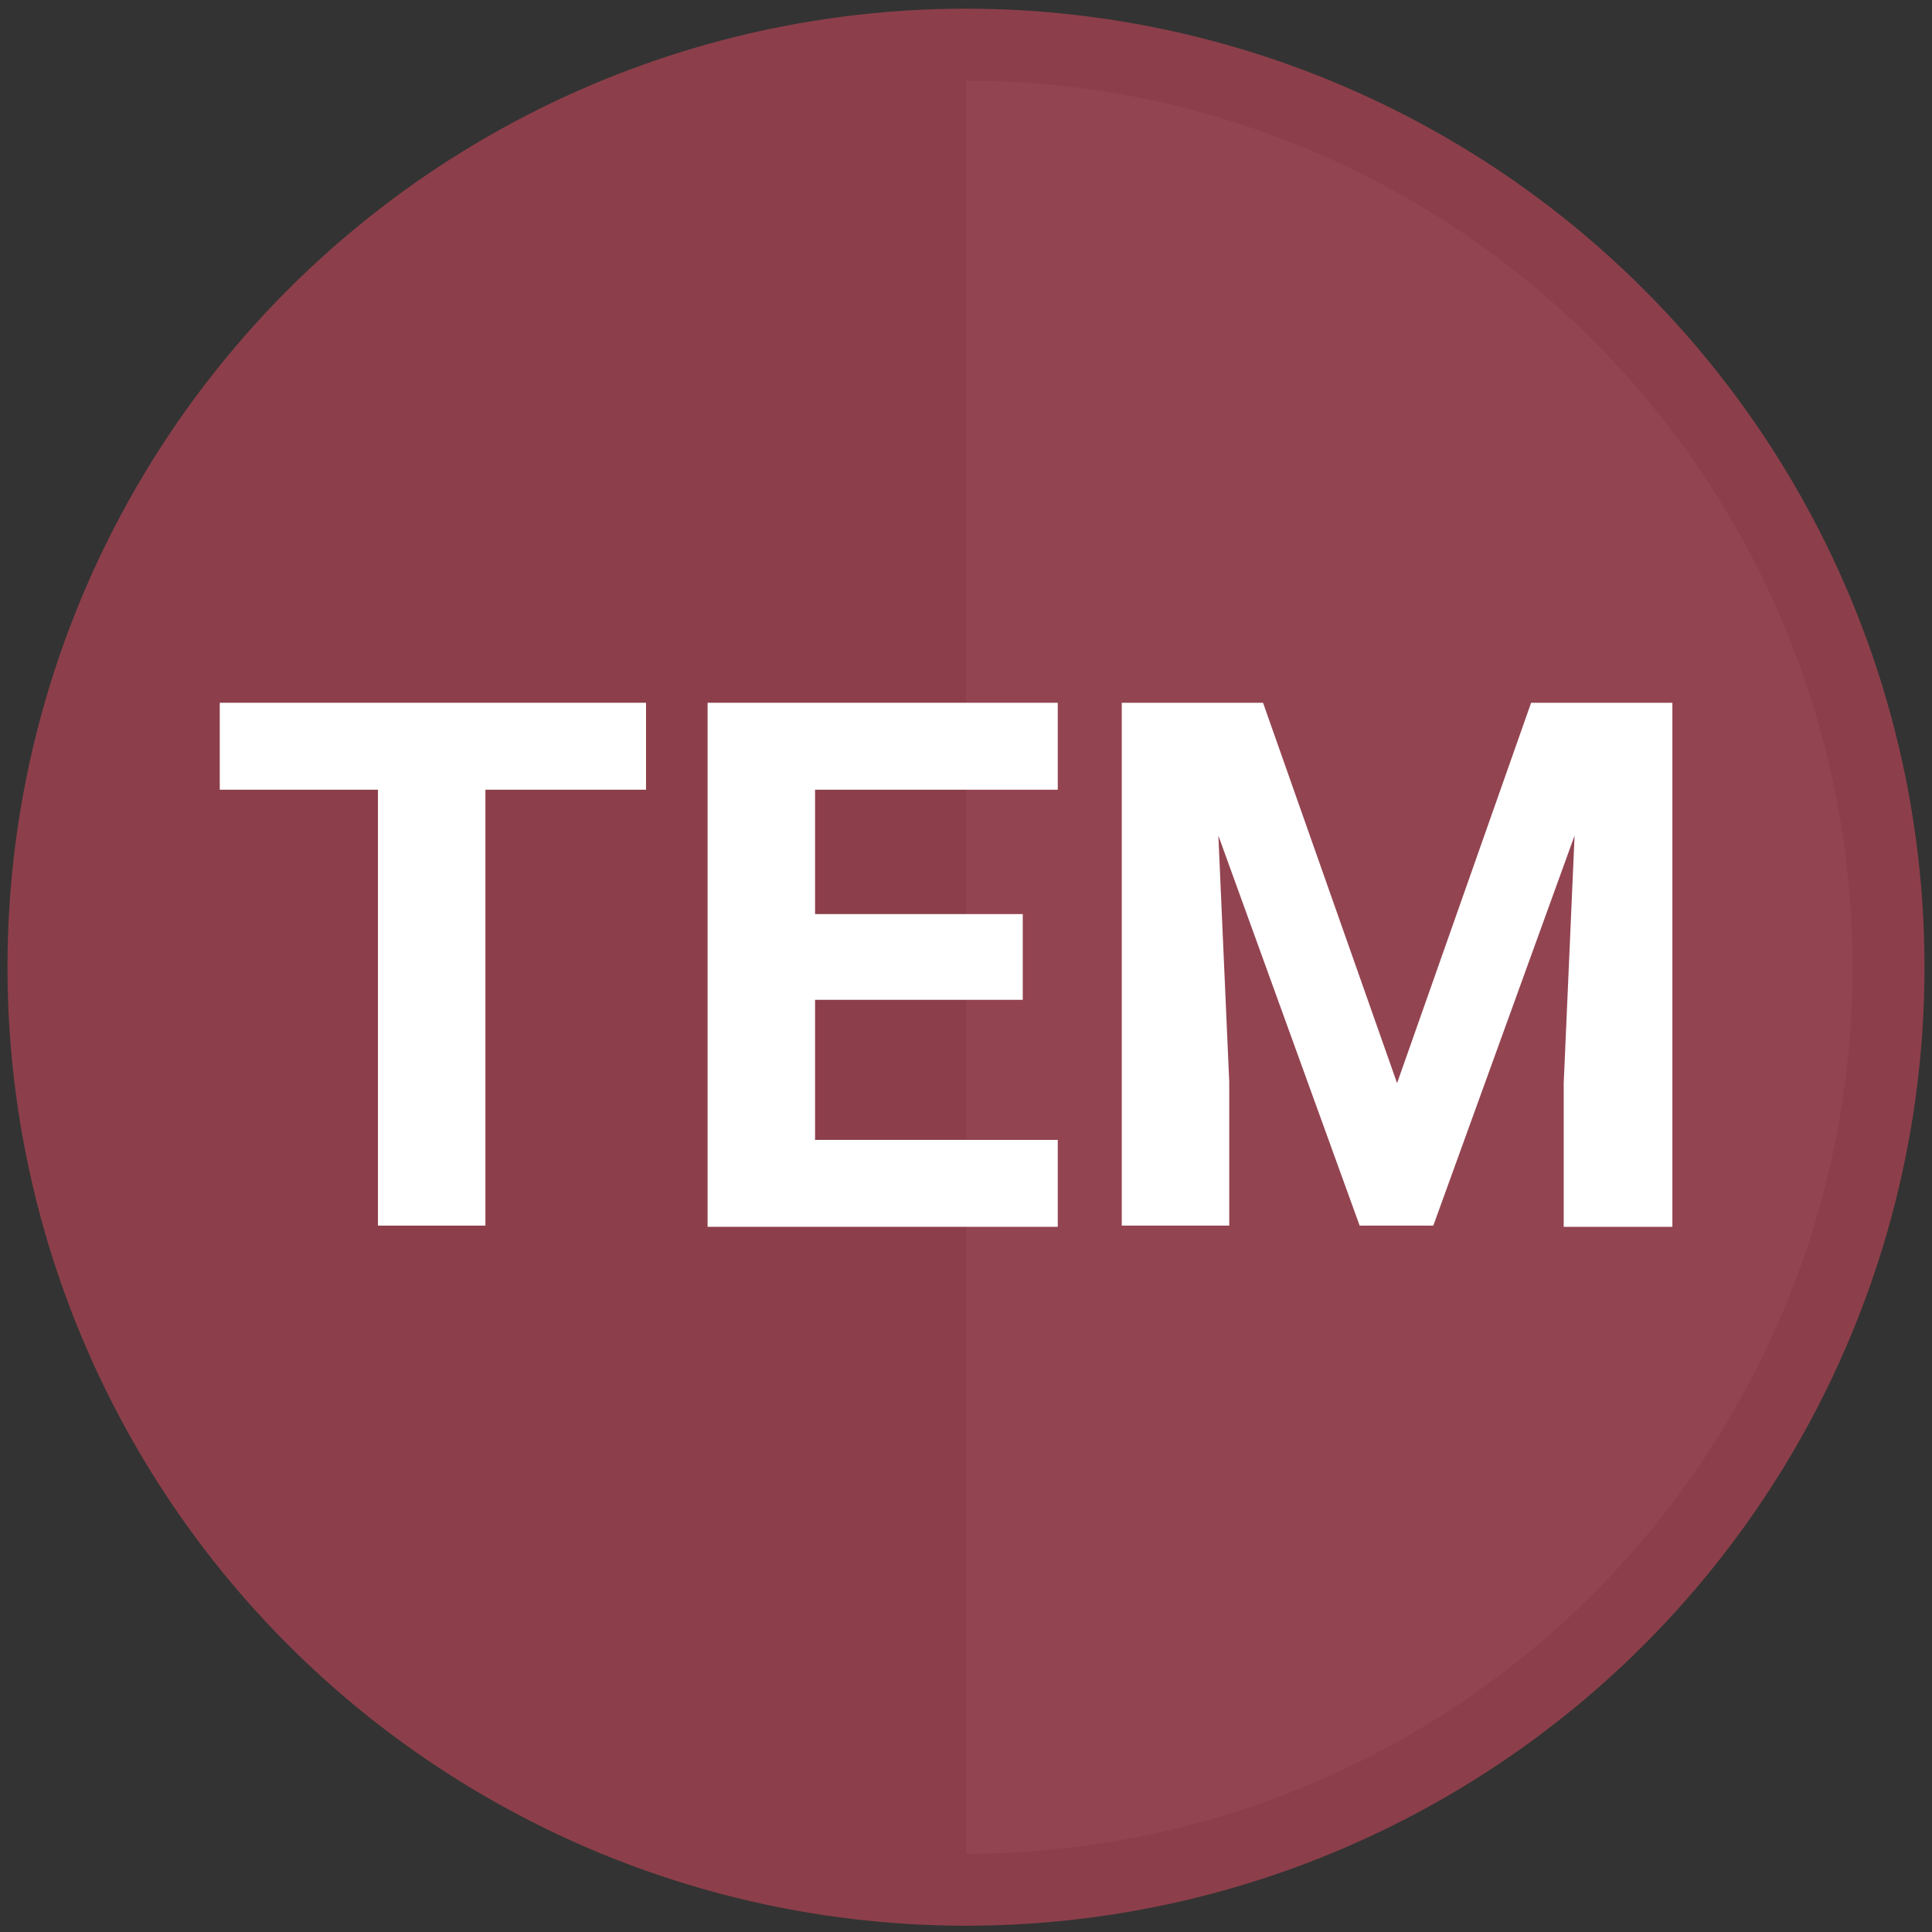 <?xml version="1.0" encoding="utf-8"?>
<!-- Generator: Adobe Illustrator 22.1.0, SVG Export Plug-In . SVG Version: 6.00 Build 0)  -->
<svg version="1.1" id="Layer_1" xmlns="http://www.w3.org/2000/svg" xmlns:xlink="http://www.w3.org/1999/xlink" x="0px" y="0px"
	 viewBox="0 0 160 160" style="enable-background:new 0 0 160 160;" xml:space="preserve">
<rect x="0" y="0" width="160" height="160" fill="#333333" stroke="none"/>
<style type="text/css">
	.st0{fill:#8C3F4A;}
	.st1{fill:#934451;}
	.st2{display:none;fill:none;stroke:#FFFFFF;stroke-width:4.037;stroke-miterlimit:10;}
	.st3{enable-background:new    ;}
	.st4{fill:#FFFFFF;}
	.st5{fill:none;stroke:#8C3F4A;stroke-width:5.961;stroke-miterlimit:10;}
</style>
<circle class="st0" cx="80" cy="80.1" r="75"/>
<path class="st1" d="M80,5.1c41.4,0,75,33.6,75,75s-33.6,75-75,75C80,155.1,80,5.1,80,5.1z"/>
<circle class="st2" cx="80" cy="80.1" r="72.6"/>
<g class="st3">
	<path class="st4" d="M53.5,65.4H40.2v36.1h-8.9V65.4H18.2v-7.2h35.3V65.4z"/>
	<path class="st4" d="M84.7,82.8H67.5v11.6h20.1v7.2h-29V58.2h29v7.2H67.5v10.3h17.2V82.8z"/>
	<path class="st4" d="M104.6,58.2l11.1,31.5l11.1-31.5h11.7v43.4h-9V89.7l0.9-20.5l-11.7,32.3h-6.1l-11.7-32.3l0.9,20.4v11.9h-8.9
		V58.2H104.6z"/>
</g>
<circle class="st5" cx="80" cy="80.1" r="76.4"/>
</svg>
